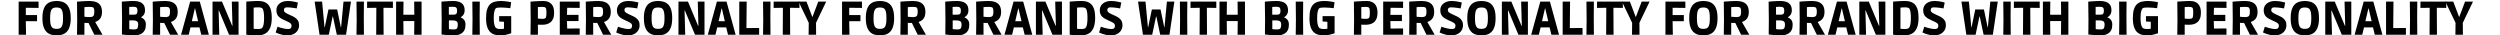 <?xml version="1.0" encoding="UTF-8"?>
<svg width="1272px" height="18px" viewBox="0 0 1272 18" version="1.1" xmlns="http://www.w3.org/2000/svg" xmlns:xlink="http://www.w3.org/1999/xlink">
    <title>for-brands</title>
    <g id="for-brands" stroke="none" stroke-width="1" fill="none" fill-rule="evenodd">
        <g id="for-brands-with-big" transform="translate(9.492, 0.5)" fill="#000000" fill-rule="nonzero">
            <polygon id="Path" points="-5.68434189e-14 17.188 -5.68434189e-14 0.312 10.128 0.312 10.128 3.529 1.968 3.433 3.648 1.776 3.648 7.61 1.968 7.154 9.36 7.154 9.36 10.298 1.968 10.298 3.624 9.578 3.768 17.188"></polygon>
            <path d="M19.296,17.5 C18.32,17.5 17.396,17.372 16.524,17.116 C15.652,16.86 14.884,16.412 14.22,15.772 C13.556,15.131 13.036,14.239 12.66,13.095 C12.284,11.951 12.096,10.49 12.096,8.714 C12.096,6.938 12.284,5.481 12.66,4.345 C13.036,3.209 13.556,2.325 14.22,1.692 C14.884,1.06 15.652,0.62 16.524,0.372 C17.396,0.124 18.32,0 19.296,0 C20.288,0 21.216,0.124 22.08,0.372 C22.944,0.62 23.708,1.06 24.372,1.692 C25.036,2.325 25.556,3.209 25.932,4.345 C26.308,5.481 26.496,6.938 26.496,8.714 C26.496,10.49 26.308,11.951 25.932,13.095 C25.556,14.239 25.036,15.131 24.372,15.772 C23.708,16.412 22.944,16.86 22.08,17.116 C21.216,17.372 20.288,17.5 19.296,17.5 Z M19.296,14.187 C19.872,14.187 20.364,14.119 20.772,13.983 C21.18,13.847 21.52,13.591 21.792,13.215 C22.064,12.839 22.264,12.291 22.392,11.571 C22.52,10.85 22.584,9.906 22.584,8.738 C22.584,7.586 22.52,6.65 22.392,5.929 C22.264,5.209 22.068,4.661 21.804,4.285 C21.54,3.909 21.2,3.653 20.784,3.517 C20.368,3.381 19.872,3.313 19.296,3.313 C18.72,3.313 18.224,3.381 17.808,3.517 C17.392,3.653 17.052,3.909 16.788,4.285 C16.524,4.661 16.328,5.209 16.2,5.929 C16.072,6.65 16.008,7.594 16.008,8.762 C16.008,9.93 16.072,10.87 16.2,11.583 C16.328,12.295 16.528,12.839 16.8,13.215 C17.072,13.591 17.412,13.847 17.82,13.983 C18.228,14.119 18.72,14.187 19.296,14.187 Z" id="Shape"></path>
            <path d="M29.688,17.188 L29.784,9.362 L29.688,0.336 C29.784,0.336 30.064,0.316 30.528,0.276 C30.992,0.236 31.552,0.196 32.208,0.156 C32.864,0.116 33.536,0.08 34.224,0.048 C34.912,0.016 35.528,0 36.072,0 C37.368,0 38.492,0.184 39.444,0.552 C40.396,0.92 41.128,1.512 41.64,2.329 C42.152,3.145 42.408,4.241 42.408,5.617 C42.408,6.946 42.12,8.026 41.544,8.858 C40.968,9.69 40.12,10.29 39,10.658 L39,10.802 L42.672,17.188 L38.496,17.188 L35.544,11.187 L33.456,11.139 L33.456,17.188 L29.688,17.188 Z M36.144,8.186 C37.12,8.186 37.756,7.978 38.052,7.562 C38.348,7.146 38.496,6.505 38.496,5.641 C38.496,4.857 38.44,4.297 38.328,3.961 C38.216,3.625 38.072,3.401 37.896,3.289 C37.752,3.193 37.536,3.121 37.248,3.073 C36.96,3.025 36.6,3.001 36.168,3.001 C35.528,3.001 35.008,3.013 34.608,3.037 C34.208,3.061 33.824,3.097 33.456,3.145 L33.456,8.018 C33.92,8.066 34.384,8.106 34.848,8.138 C35.312,8.17 35.744,8.186 36.144,8.186 Z" id="Shape"></path>
            <path d="M58.752,17.5 C58.128,17.5 57.456,17.476 56.736,17.428 C56.016,17.38 55.34,17.328 54.708,17.272 C54.076,17.216 53.556,17.164 53.148,17.116 C52.74,17.068 52.536,17.044 52.536,17.044 L52.608,9.29 L52.488,0.336 C52.488,0.336 52.688,0.32 53.088,0.288 C53.488,0.256 54,0.216 54.624,0.168 C55.248,0.12 55.912,0.08 56.616,0.048 C57.32,0.016 57.976,0 58.584,0 C59.64,0 60.6,0.144 61.464,0.432 C62.328,0.72 63.016,1.212 63.528,1.908 C64.04,2.605 64.296,3.561 64.296,4.777 C64.296,5.385 64.204,5.909 64.02,6.349 C63.836,6.79 63.604,7.158 63.324,7.454 C63.044,7.75 62.756,7.982 62.46,8.15 C62.164,8.318 61.896,8.426 61.656,8.474 L62.328,6.553 L62.328,10.058 L61.344,8.042 C61.776,8.154 62.192,8.306 62.592,8.498 C62.992,8.69 63.356,8.934 63.684,9.23 C64.012,9.526 64.268,9.902 64.452,10.358 C64.636,10.814 64.728,11.363 64.728,12.003 C64.728,13.107 64.56,14.015 64.224,14.727 C63.888,15.44 63.432,15.996 62.856,16.396 C62.28,16.796 61.64,17.08 60.936,17.248 C60.232,17.416 59.504,17.5 58.752,17.5 Z M58.776,14.475 C59.624,14.475 60.176,14.279 60.432,13.887 C60.688,13.495 60.816,12.883 60.816,12.051 C60.816,11.203 60.608,10.63 60.192,10.334 C59.776,10.038 59.208,9.89 58.488,9.89 L54.6,9.89 L56.28,8.21 L56.304,16.012 L55.968,14.307 C55.952,14.291 56.08,14.299 56.352,14.331 C56.624,14.363 56.98,14.395 57.42,14.427 C57.86,14.459 58.312,14.475 58.776,14.475 Z M58.68,6.962 C59.384,6.962 59.856,6.806 60.096,6.493 C60.336,6.181 60.456,5.673 60.456,4.969 C60.456,4.201 60.308,3.673 60.012,3.385 C59.716,3.097 59.216,2.953 58.512,2.953 C58.016,2.953 57.596,2.961 57.252,2.977 C56.908,2.993 56.58,3.013 56.268,3.037 C55.956,3.061 55.6,3.089 55.2,3.121 L56.256,1.368 L56.256,8.642 L54.576,6.962 L58.68,6.962 Z" id="Shape"></path>
            <path d="M68.208,17.188 L68.304,9.362 L68.208,0.336 C68.304,0.336 68.584,0.316 69.048,0.276 C69.512,0.236 70.072,0.196 70.728,0.156 C71.384,0.116 72.056,0.08 72.744,0.048 C73.432,0.016 74.048,0 74.592,0 C75.888,0 77.012,0.184 77.964,0.552 C78.916,0.92 79.648,1.512 80.16,2.329 C80.672,3.145 80.928,4.241 80.928,5.617 C80.928,6.946 80.64,8.026 80.064,8.858 C79.488,9.69 78.64,10.29 77.52,10.658 L77.52,10.802 L81.192,17.188 L77.016,17.188 L74.064,11.187 L71.976,11.139 L71.976,17.188 L68.208,17.188 Z M74.664,8.186 C75.64,8.186 76.276,7.978 76.572,7.562 C76.868,7.146 77.016,6.505 77.016,5.641 C77.016,4.857 76.96,4.297 76.848,3.961 C76.736,3.625 76.592,3.401 76.416,3.289 C76.272,3.193 76.056,3.121 75.768,3.073 C75.48,3.025 75.12,3.001 74.688,3.001 C74.048,3.001 73.528,3.013 73.128,3.037 C72.728,3.061 72.344,3.097 71.976,3.145 L71.976,8.018 C72.44,8.066 72.904,8.106 73.368,8.138 C73.832,8.17 74.264,8.186 74.664,8.186 Z" id="Shape"></path>
            <path d="M82.632,17.188 L87.264,0.312 L92.16,0.312 L96.792,17.188 L92.904,17.188 L91.608,11.811 L93.696,13.443 L85.728,13.443 L87.816,11.811 L86.52,17.188 L82.632,17.188 Z M87.744,11.907 L86.448,10.274 L92.976,10.274 L91.68,11.907 L89.4,2.184 L91.464,3.817 L87.96,3.817 L90.024,2.184 L87.744,11.907 Z" id="Shape"></path>
            <polygon id="Path" points="98.64 17.188 98.64 0.312 103.464 0.312 108.648 12.651 108.792 12.651 108.456 0.312 111.888 0.312 111.888 17.188 107.064 17.188 101.88 4.825 101.736 4.825 102.072 17.188"></polygon>
            <path d="M121.56,17.5 C120.984,17.5 120.392,17.488 119.784,17.464 C119.176,17.44 118.596,17.408 118.044,17.368 C117.492,17.328 117.02,17.288 116.628,17.248 C116.236,17.208 115.968,17.18 115.824,17.164 L115.824,0.312 C116.064,0.296 116.408,0.272 116.856,0.24 C117.304,0.208 117.812,0.172 118.38,0.132 C118.948,0.092 119.532,0.06 120.132,0.036 C120.732,0.012 121.288,0 121.8,0 C123.256,0 124.444,0.224 125.364,0.672 C126.284,1.12 126.992,1.736 127.488,2.521 C127.984,3.305 128.324,4.213 128.508,5.245 C128.692,6.277 128.784,7.378 128.784,8.546 C128.784,10.77 128.48,12.539 127.872,13.851 C127.264,15.163 126.42,16.1 125.34,16.66 C124.26,17.22 123,17.5 121.56,17.5 Z M121.752,14.259 C122.312,14.259 122.752,14.215 123.072,14.127 C123.392,14.039 123.624,13.931 123.768,13.803 C123.96,13.643 124.14,13.375 124.308,12.999 C124.476,12.623 124.612,12.071 124.716,11.343 C124.82,10.614 124.872,9.65 124.872,8.45 C124.872,7.234 124.792,6.193 124.632,5.329 C124.472,4.465 124.208,3.905 123.84,3.649 C123.728,3.569 123.532,3.481 123.252,3.385 C122.972,3.289 122.504,3.241 121.848,3.241 C121.064,3.241 120.484,3.265 120.108,3.313 C119.732,3.361 119.392,3.417 119.088,3.481 L119.568,1.704 L119.568,15.82 L119.088,14.067 C119.424,14.115 119.772,14.159 120.132,14.199 C120.492,14.239 121.032,14.259 121.752,14.259 Z" id="Shape"></path>
            <path d="M136.656,17.5 C135.888,17.5 135.152,17.424 134.448,17.272 C133.744,17.12 133.116,16.948 132.564,16.756 C132.012,16.564 131.576,16.392 131.256,16.24 C130.936,16.088 130.776,16.012 130.776,16.012 C130.776,16.012 130.824,15.864 130.92,15.568 C131.016,15.271 131.124,14.927 131.244,14.535 C131.364,14.143 131.472,13.803 131.568,13.515 C131.664,13.227 131.712,13.083 131.712,13.083 C131.712,13.083 131.876,13.143 132.204,13.263 C132.532,13.383 132.964,13.519 133.5,13.671 C134.036,13.823 134.62,13.959 135.252,14.079 C135.884,14.199 136.512,14.259 137.136,14.259 C137.44,14.259 137.68,14.231 137.856,14.175 C138.032,14.119 138.168,14.059 138.264,13.995 C138.44,13.883 138.58,13.707 138.684,13.467 C138.788,13.227 138.84,12.883 138.84,12.435 C138.84,12.035 138.68,11.695 138.36,11.415 C138.04,11.135 137.624,10.874 137.112,10.634 C136.6,10.394 136.048,10.138 135.456,9.866 C134.944,9.626 134.432,9.374 133.92,9.11 C133.408,8.846 132.944,8.53 132.528,8.162 C132.112,7.794 131.776,7.334 131.52,6.782 C131.264,6.229 131.136,5.545 131.136,4.729 C131.136,3.849 131.356,3.053 131.796,2.341 C132.236,1.628 132.9,1.06 133.788,0.636 C134.676,0.212 135.776,0 137.088,0 C137.664,0 138.244,0.04 138.828,0.12 C139.412,0.2 139.952,0.292 140.448,0.396 C140.944,0.5 141.34,0.592 141.636,0.672 C141.932,0.752 142.08,0.792 142.08,0.792 L141.48,3.793 C141.48,3.793 141.324,3.765 141.012,3.709 C140.7,3.653 140.296,3.589 139.8,3.517 C139.304,3.445 138.776,3.381 138.216,3.325 C137.656,3.269 137.128,3.241 136.632,3.241 C136.328,3.241 136.088,3.265 135.912,3.313 C135.736,3.361 135.584,3.425 135.456,3.505 C135.344,3.585 135.236,3.709 135.132,3.877 C135.028,4.045 134.976,4.329 134.976,4.729 C134.976,5.033 135.088,5.309 135.312,5.557 C135.536,5.805 135.84,6.033 136.224,6.241 C136.608,6.449 137.024,6.658 137.472,6.866 C138.016,7.122 138.588,7.386 139.188,7.658 C139.788,7.93 140.352,8.258 140.88,8.642 C141.408,9.026 141.84,9.51 142.176,10.094 C142.512,10.678 142.68,11.411 142.68,12.291 C142.68,13.331 142.428,14.243 141.924,15.027 C141.42,15.812 140.716,16.42 139.812,16.852 C138.908,17.284 137.856,17.5 136.656,17.5 Z" id="Path"></path>
            <polygon id="Path" points="153.096 17.188 150.6 0.312 154.392 0.312 155.616 13.323 155.76 13.323 157.632 4.321 162.048 4.321 163.92 13.323 164.064 13.323 165.288 0.312 169.08 0.312 166.584 17.188 161.88 17.188 159.912 7.898 159.768 7.898 157.8 17.188"></polygon>
            <polygon id="Path" points="171.888 17.188 171.984 9.41 171.888 0.312 175.68 0.312 175.608 7.826 175.68 17.188"></polygon>
            <polygon id="Path" points="181.92 17.188 181.992 3.457 177.288 3.529 177.288 0.312 190.416 0.312 190.416 3.529 185.616 3.457 185.688 17.188"></polygon>
            <polygon id="Path" points="192.048 17.188 192.048 0.312 195.816 0.312 195.72 8.21 194.064 7.01 202.992 7.01 201.336 8.21 201.24 0.312 205.008 0.312 205.008 17.188 201.24 17.188 201.336 9.026 202.992 10.226 194.064 10.226 195.72 9.026 195.816 17.188"></polygon>
            <path d="M221.376,17.5 C220.752,17.5 220.08,17.476 219.36,17.428 C218.64,17.38 217.964,17.328 217.332,17.272 C216.7,17.216 216.18,17.164 215.772,17.116 C215.364,17.068 215.16,17.044 215.16,17.044 L215.232,9.29 L215.112,0.336 C215.112,0.336 215.312,0.32 215.712,0.288 C216.112,0.256 216.624,0.216 217.248,0.168 C217.872,0.12 218.536,0.08 219.24,0.048 C219.944,0.016 220.6,0 221.208,0 C222.264,0 223.224,0.144 224.088,0.432 C224.952,0.72 225.64,1.212 226.152,1.908 C226.664,2.605 226.92,3.561 226.92,4.777 C226.92,5.385 226.828,5.909 226.644,6.349 C226.46,6.79 226.228,7.158 225.948,7.454 C225.668,7.75 225.38,7.982 225.084,8.15 C224.788,8.318 224.52,8.426 224.28,8.474 L224.952,6.553 L224.952,10.058 L223.968,8.042 C224.4,8.154 224.816,8.306 225.216,8.498 C225.616,8.69 225.98,8.934 226.308,9.23 C226.636,9.526 226.892,9.902 227.076,10.358 C227.26,10.814 227.352,11.363 227.352,12.003 C227.352,13.107 227.184,14.015 226.848,14.727 C226.512,15.44 226.056,15.996 225.48,16.396 C224.904,16.796 224.264,17.08 223.56,17.248 C222.856,17.416 222.128,17.5 221.376,17.5 Z M221.4,14.475 C222.248,14.475 222.8,14.279 223.056,13.887 C223.312,13.495 223.44,12.883 223.44,12.051 C223.44,11.203 223.232,10.63 222.816,10.334 C222.4,10.038 221.832,9.89 221.112,9.89 L217.224,9.89 L218.904,8.21 L218.928,16.012 L218.592,14.307 C218.576,14.291 218.704,14.299 218.976,14.331 C219.248,14.363 219.604,14.395 220.044,14.427 C220.484,14.459 220.936,14.475 221.4,14.475 Z M221.304,6.962 C222.008,6.962 222.48,6.806 222.72,6.493 C222.96,6.181 223.08,5.673 223.08,4.969 C223.08,4.201 222.932,3.673 222.636,3.385 C222.34,3.097 221.84,2.953 221.136,2.953 C220.64,2.953 220.22,2.961 219.876,2.977 C219.532,2.993 219.204,3.013 218.892,3.037 C218.58,3.061 218.224,3.089 217.824,3.121 L218.88,1.368 L218.88,8.642 L217.2,6.962 L221.304,6.962 Z" id="Shape"></path>
            <polygon id="Path" points="230.832 17.188 230.928 9.41 230.832 0.312 234.624 0.312 234.552 7.826 234.624 17.188"></polygon>
            <path d="M244.992,17.5 C244.032,17.5 243.12,17.38 242.256,17.14 C241.392,16.9 240.628,16.468 239.964,15.844 C239.3,15.219 238.776,14.331 238.392,13.179 C238.008,12.027 237.816,10.53 237.816,8.69 C237.816,6.882 237.996,5.409 238.356,4.273 C238.716,3.137 239.232,2.257 239.904,1.632 C240.576,1.008 241.38,0.58 242.316,0.348 C243.252,0.116 244.288,0 245.424,0 C245.968,0 246.564,0.032 247.212,0.096 C247.86,0.16 248.488,0.24 249.096,0.336 C249.704,0.432 250.2,0.528 250.584,0.624 L250.152,3.673 C249.512,3.593 248.752,3.513 247.872,3.433 C246.992,3.353 246.128,3.313 245.28,3.313 C244.544,3.313 243.98,3.349 243.588,3.421 C243.196,3.493 242.912,3.609 242.736,3.769 C242.48,3.993 242.248,4.485 242.04,5.245 C241.832,6.005 241.728,7.162 241.728,8.714 C241.728,9.898 241.792,10.83 241.92,11.511 C242.048,12.191 242.196,12.691 242.364,13.011 C242.532,13.331 242.672,13.555 242.784,13.683 C242.928,13.811 243.184,13.939 243.552,14.067 C243.92,14.195 244.464,14.259 245.184,14.259 C245.536,14.259 245.86,14.247 246.156,14.223 C246.452,14.199 246.712,14.163 246.936,14.115 L246.936,8.906 L248.616,10.706 L244.488,10.418 L244.488,7.706 L250.608,7.706 L250.608,16.396 C250.608,16.396 250.356,16.488 249.852,16.672 C249.348,16.856 248.672,17.04 247.824,17.224 C246.976,17.408 246.032,17.5 244.992,17.5 Z" id="Path"></path>
            <path d="M260.424,17.188 L260.52,9.314 L260.424,0.336 C260.424,0.336 260.636,0.32 261.06,0.288 C261.484,0.256 262.028,0.216 262.692,0.168 C263.356,0.12 264.068,0.08 264.828,0.048 C265.588,0.016 266.304,0 266.976,0 C268.72,0 270.068,0.496 271.02,1.488 C271.972,2.481 272.448,3.961 272.448,5.929 C272.448,7.162 272.28,8.178 271.944,8.978 C271.608,9.778 271.152,10.406 270.576,10.862 C270,11.319 269.356,11.639 268.644,11.823 C267.932,12.007 267.2,12.099 266.448,12.099 C265.84,12.099 265.312,12.087 264.864,12.063 C264.416,12.039 264.192,12.027 264.192,12.027 L264.192,17.188 L260.424,17.188 Z M266.52,9.098 C266.904,9.098 267.224,9.062 267.48,8.99 C267.736,8.918 267.92,8.834 268.032,8.738 C268.208,8.562 268.336,8.242 268.416,7.778 C268.496,7.314 268.536,6.634 268.536,5.737 C268.536,5.081 268.508,4.593 268.452,4.273 C268.396,3.953 268.328,3.733 268.248,3.613 C268.168,3.493 268.088,3.401 268.008,3.337 C267.912,3.241 267.728,3.161 267.456,3.097 C267.184,3.033 266.808,3.001 266.328,3.001 C265.96,3.001 265.588,3.013 265.212,3.037 C264.836,3.061 264.496,3.089 264.192,3.121 L264.192,8.93 C264.192,8.93 264.416,8.958 264.864,9.014 C265.312,9.07 265.864,9.098 266.52,9.098 Z" id="Shape"></path>
            <polygon id="Path" points="275.328 17.188 275.328 0.312 285.456 0.312 285.456 3.529 277.416 3.433 279.144 1.776 278.928 8.738 277.296 7.058 284.856 7.058 284.856 10.202 277.296 10.202 278.928 8.522 279.144 15.7 277.416 14.043 285.456 13.971 285.456 17.188"></polygon>
            <path d="M288.552,17.188 L288.648,9.362 L288.552,0.336 C288.648,0.336 288.928,0.316 289.392,0.276 C289.856,0.236 290.416,0.196 291.072,0.156 C291.728,0.116 292.4,0.08 293.088,0.048 C293.776,0.016 294.392,0 294.936,0 C296.232,0 297.356,0.184 298.308,0.552 C299.26,0.92 299.992,1.512 300.504,2.329 C301.016,3.145 301.272,4.241 301.272,5.617 C301.272,6.946 300.984,8.026 300.408,8.858 C299.832,9.69 298.984,10.29 297.864,10.658 L297.864,10.802 L301.536,17.188 L297.36,17.188 L294.408,11.187 L292.32,11.139 L292.32,17.188 L288.552,17.188 Z M295.008,8.186 C295.984,8.186 296.62,7.978 296.916,7.562 C297.212,7.146 297.36,6.505 297.36,5.641 C297.36,4.857 297.304,4.297 297.192,3.961 C297.08,3.625 296.936,3.401 296.76,3.289 C296.616,3.193 296.4,3.121 296.112,3.073 C295.824,3.025 295.464,3.001 295.032,3.001 C294.392,3.001 293.872,3.013 293.472,3.037 C293.072,3.061 292.688,3.097 292.32,3.145 L292.32,8.018 C292.784,8.066 293.248,8.106 293.712,8.138 C294.176,8.17 294.608,8.186 295.008,8.186 Z" id="Shape"></path>
            <path d="M309.912,17.5 C309.144,17.5 308.408,17.424 307.704,17.272 C307,17.12 306.372,16.948 305.82,16.756 C305.268,16.564 304.832,16.392 304.512,16.24 C304.192,16.088 304.032,16.012 304.032,16.012 C304.032,16.012 304.08,15.864 304.176,15.568 C304.272,15.271 304.38,14.927 304.5,14.535 C304.62,14.143 304.728,13.803 304.824,13.515 C304.92,13.227 304.968,13.083 304.968,13.083 C304.968,13.083 305.132,13.143 305.46,13.263 C305.788,13.383 306.22,13.519 306.756,13.671 C307.292,13.823 307.876,13.959 308.508,14.079 C309.14,14.199 309.768,14.259 310.392,14.259 C310.696,14.259 310.936,14.231 311.112,14.175 C311.288,14.119 311.424,14.059 311.52,13.995 C311.696,13.883 311.836,13.707 311.94,13.467 C312.044,13.227 312.096,12.883 312.096,12.435 C312.096,12.035 311.936,11.695 311.616,11.415 C311.296,11.135 310.88,10.874 310.368,10.634 C309.856,10.394 309.304,10.138 308.712,9.866 C308.2,9.626 307.688,9.374 307.176,9.11 C306.664,8.846 306.2,8.53 305.784,8.162 C305.368,7.794 305.032,7.334 304.776,6.782 C304.52,6.229 304.392,5.545 304.392,4.729 C304.392,3.849 304.612,3.053 305.052,2.341 C305.492,1.628 306.156,1.06 307.044,0.636 C307.932,0.212 309.032,0 310.344,0 C310.92,0 311.5,0.04 312.084,0.12 C312.668,0.2 313.208,0.292 313.704,0.396 C314.2,0.5 314.596,0.592 314.892,0.672 C315.188,0.752 315.336,0.792 315.336,0.792 L314.736,3.793 C314.736,3.793 314.58,3.765 314.268,3.709 C313.956,3.653 313.552,3.589 313.056,3.517 C312.56,3.445 312.032,3.381 311.472,3.325 C310.912,3.269 310.384,3.241 309.888,3.241 C309.584,3.241 309.344,3.265 309.168,3.313 C308.992,3.361 308.84,3.425 308.712,3.505 C308.6,3.585 308.492,3.709 308.388,3.877 C308.284,4.045 308.232,4.329 308.232,4.729 C308.232,5.033 308.344,5.309 308.568,5.557 C308.792,5.805 309.096,6.033 309.48,6.241 C309.864,6.449 310.28,6.658 310.728,6.866 C311.272,7.122 311.844,7.386 312.444,7.658 C313.044,7.93 313.608,8.258 314.136,8.642 C314.664,9.026 315.096,9.51 315.432,10.094 C315.768,10.678 315.936,11.411 315.936,12.291 C315.936,13.331 315.684,14.243 315.18,15.027 C314.676,15.812 313.972,16.42 313.068,16.852 C312.164,17.284 311.112,17.5 309.912,17.5 Z" id="Path"></path>
            <path d="M325.32,17.5 C324.344,17.5 323.42,17.372 322.548,17.116 C321.676,16.86 320.908,16.412 320.244,15.772 C319.58,15.131 319.06,14.239 318.684,13.095 C318.308,11.951 318.12,10.49 318.12,8.714 C318.12,6.938 318.308,5.481 318.684,4.345 C319.06,3.209 319.58,2.325 320.244,1.692 C320.908,1.06 321.676,0.62 322.548,0.372 C323.42,0.124 324.344,0 325.32,0 C326.312,0 327.24,0.124 328.104,0.372 C328.968,0.62 329.732,1.06 330.396,1.692 C331.06,2.325 331.58,3.209 331.956,4.345 C332.332,5.481 332.52,6.938 332.52,8.714 C332.52,10.49 332.332,11.951 331.956,13.095 C331.58,14.239 331.06,15.131 330.396,15.772 C329.732,16.412 328.968,16.86 328.104,17.116 C327.24,17.372 326.312,17.5 325.32,17.5 Z M325.32,14.187 C325.896,14.187 326.388,14.119 326.796,13.983 C327.204,13.847 327.544,13.591 327.816,13.215 C328.088,12.839 328.288,12.291 328.416,11.571 C328.544,10.85 328.608,9.906 328.608,8.738 C328.608,7.586 328.544,6.65 328.416,5.929 C328.288,5.209 328.092,4.661 327.828,4.285 C327.564,3.909 327.224,3.653 326.808,3.517 C326.392,3.381 325.896,3.313 325.32,3.313 C324.744,3.313 324.248,3.381 323.832,3.517 C323.416,3.653 323.076,3.909 322.812,4.285 C322.548,4.661 322.352,5.209 322.224,5.929 C322.096,6.65 322.032,7.594 322.032,8.762 C322.032,9.93 322.096,10.87 322.224,11.583 C322.352,12.295 322.552,12.839 322.824,13.215 C323.096,13.591 323.436,13.847 323.844,13.983 C324.252,14.119 324.744,14.187 325.32,14.187 Z" id="Shape"></path>
            <polygon id="Path" points="335.712 17.188 335.712 0.312 340.536 0.312 345.72 12.651 345.864 12.651 345.528 0.312 348.96 0.312 348.96 17.188 344.136 17.188 338.952 4.825 338.808 4.825 339.144 17.188"></polygon>
            <path d="M350.64,17.188 L355.272,0.312 L360.168,0.312 L364.8,17.188 L360.912,17.188 L359.616,11.811 L361.704,13.443 L353.736,13.443 L355.824,11.811 L354.528,17.188 L350.64,17.188 Z M355.752,11.907 L354.456,10.274 L360.984,10.274 L359.688,11.907 L357.408,2.184 L359.472,3.817 L355.968,3.817 L358.032,2.184 L355.752,11.907 Z" id="Shape"></path>
            <polygon id="Path" points="366.648 17.188 366.648 0.312 370.416 0.312 370.272 15.7 368.616 13.803 376.752 13.731 376.752 17.188"></polygon>
            <polygon id="Path" points="378.744 17.188 378.84 9.41 378.744 0.312 382.536 0.312 382.464 7.826 382.536 17.188"></polygon>
            <polygon id="Path" points="388.776 17.188 388.848 3.457 384.144 3.529 384.144 0.312 397.272 0.312 397.272 3.529 392.472 3.457 392.544 17.188"></polygon>
            <polygon id="Path" points="401.928 17.188 402 11.115 396.816 0.312 400.848 0.312 403.776 8.042 403.92 8.042 406.848 0.312 410.88 0.312 405.696 11.115 405.744 17.188"></polygon>
            <polygon id="Path" points="418.944 17.188 418.944 0.312 429.072 0.312 429.072 3.529 420.912 3.433 422.592 1.776 422.592 7.61 420.912 7.154 428.304 7.154 428.304 10.298 420.912 10.298 422.568 9.578 422.712 17.188"></polygon>
            <path d="M438.24,17.5 C437.264,17.5 436.34,17.372 435.468,17.116 C434.596,16.86 433.828,16.412 433.164,15.772 C432.5,15.131 431.98,14.239 431.604,13.095 C431.228,11.951 431.04,10.49 431.04,8.714 C431.04,6.938 431.228,5.481 431.604,4.345 C431.98,3.209 432.5,2.325 433.164,1.692 C433.828,1.06 434.596,0.62 435.468,0.372 C436.34,0.124 437.264,0 438.24,0 C439.232,0 440.16,0.124 441.024,0.372 C441.888,0.62 442.652,1.06 443.316,1.692 C443.98,2.325 444.5,3.209 444.876,4.345 C445.252,5.481 445.44,6.938 445.44,8.714 C445.44,10.49 445.252,11.951 444.876,13.095 C444.5,14.239 443.98,15.131 443.316,15.772 C442.652,16.412 441.888,16.86 441.024,17.116 C440.16,17.372 439.232,17.5 438.24,17.5 Z M438.24,14.187 C438.816,14.187 439.308,14.119 439.716,13.983 C440.124,13.847 440.464,13.591 440.736,13.215 C441.008,12.839 441.208,12.291 441.336,11.571 C441.464,10.85 441.528,9.906 441.528,8.738 C441.528,7.586 441.464,6.65 441.336,5.929 C441.208,5.209 441.012,4.661 440.748,4.285 C440.484,3.909 440.144,3.653 439.728,3.517 C439.312,3.381 438.816,3.313 438.24,3.313 C437.664,3.313 437.168,3.381 436.752,3.517 C436.336,3.653 435.996,3.909 435.732,4.285 C435.468,4.661 435.272,5.209 435.144,5.929 C435.016,6.65 434.952,7.594 434.952,8.762 C434.952,9.93 435.016,10.87 435.144,11.583 C435.272,12.295 435.472,12.839 435.744,13.215 C436.016,13.591 436.356,13.847 436.764,13.983 C437.172,14.119 437.664,14.187 438.24,14.187 Z" id="Shape"></path>
            <path d="M448.632,17.188 L448.728,9.362 L448.632,0.336 C448.728,0.336 449.008,0.316 449.472,0.276 C449.936,0.236 450.496,0.196 451.152,0.156 C451.808,0.116 452.48,0.08 453.168,0.048 C453.856,0.016 454.472,0 455.016,0 C456.312,0 457.436,0.184 458.388,0.552 C459.34,0.92 460.072,1.512 460.584,2.329 C461.096,3.145 461.352,4.241 461.352,5.617 C461.352,6.946 461.064,8.026 460.488,8.858 C459.912,9.69 459.064,10.29 457.944,10.658 L457.944,10.802 L461.616,17.188 L457.44,17.188 L454.488,11.187 L452.4,11.139 L452.4,17.188 L448.632,17.188 Z M455.088,8.186 C456.064,8.186 456.7,7.978 456.996,7.562 C457.292,7.146 457.44,6.505 457.44,5.641 C457.44,4.857 457.384,4.297 457.272,3.961 C457.16,3.625 457.016,3.401 456.84,3.289 C456.696,3.193 456.48,3.121 456.192,3.073 C455.904,3.025 455.544,3.001 455.112,3.001 C454.472,3.001 453.952,3.013 453.552,3.037 C453.152,3.061 452.768,3.097 452.4,3.145 L452.4,8.018 C452.864,8.066 453.328,8.106 453.792,8.138 C454.256,8.17 454.688,8.186 455.088,8.186 Z" id="Shape"></path>
            <path d="M477.696,17.5 C477.072,17.5 476.4,17.476 475.68,17.428 C474.96,17.38 474.284,17.328 473.652,17.272 C473.02,17.216 472.5,17.164 472.092,17.116 C471.684,17.068 471.48,17.044 471.48,17.044 L471.552,9.29 L471.432,0.336 C471.432,0.336 471.632,0.32 472.032,0.288 C472.432,0.256 472.944,0.216 473.568,0.168 C474.192,0.12 474.856,0.08 475.56,0.048 C476.264,0.016 476.92,0 477.528,0 C478.584,0 479.544,0.144 480.408,0.432 C481.272,0.72 481.96,1.212 482.472,1.908 C482.984,2.605 483.24,3.561 483.24,4.777 C483.24,5.385 483.148,5.909 482.964,6.349 C482.78,6.79 482.548,7.158 482.268,7.454 C481.988,7.75 481.7,7.982 481.404,8.15 C481.108,8.318 480.84,8.426 480.6,8.474 L481.272,6.553 L481.272,10.058 L480.288,8.042 C480.72,8.154 481.136,8.306 481.536,8.498 C481.936,8.69 482.3,8.934 482.628,9.23 C482.956,9.526 483.212,9.902 483.396,10.358 C483.58,10.814 483.672,11.363 483.672,12.003 C483.672,13.107 483.504,14.015 483.168,14.727 C482.832,15.44 482.376,15.996 481.8,16.396 C481.224,16.796 480.584,17.08 479.88,17.248 C479.176,17.416 478.448,17.5 477.696,17.5 Z M477.72,14.475 C478.568,14.475 479.12,14.279 479.376,13.887 C479.632,13.495 479.76,12.883 479.76,12.051 C479.76,11.203 479.552,10.63 479.136,10.334 C478.72,10.038 478.152,9.89 477.432,9.89 L473.544,9.89 L475.224,8.21 L475.248,16.012 L474.912,14.307 C474.896,14.291 475.024,14.299 475.296,14.331 C475.568,14.363 475.924,14.395 476.364,14.427 C476.804,14.459 477.256,14.475 477.72,14.475 Z M477.624,6.962 C478.328,6.962 478.8,6.806 479.04,6.493 C479.28,6.181 479.4,5.673 479.4,4.969 C479.4,4.201 479.252,3.673 478.956,3.385 C478.66,3.097 478.16,2.953 477.456,2.953 C476.96,2.953 476.54,2.961 476.196,2.977 C475.852,2.993 475.524,3.013 475.212,3.037 C474.9,3.061 474.544,3.089 474.144,3.121 L475.2,1.368 L475.2,8.642 L473.52,6.962 L477.624,6.962 Z" id="Shape"></path>
            <path d="M487.152,17.188 L487.248,9.362 L487.152,0.336 C487.248,0.336 487.528,0.316 487.992,0.276 C488.456,0.236 489.016,0.196 489.672,0.156 C490.328,0.116 491,0.08 491.688,0.048 C492.376,0.016 492.992,0 493.536,0 C494.832,0 495.956,0.184 496.908,0.552 C497.86,0.92 498.592,1.512 499.104,2.329 C499.616,3.145 499.872,4.241 499.872,5.617 C499.872,6.946 499.584,8.026 499.008,8.858 C498.432,9.69 497.584,10.29 496.464,10.658 L496.464,10.802 L500.136,17.188 L495.96,17.188 L493.008,11.187 L490.92,11.139 L490.92,17.188 L487.152,17.188 Z M493.608,8.186 C494.584,8.186 495.22,7.978 495.516,7.562 C495.812,7.146 495.96,6.505 495.96,5.641 C495.96,4.857 495.904,4.297 495.792,3.961 C495.68,3.625 495.536,3.401 495.36,3.289 C495.216,3.193 495,3.121 494.712,3.073 C494.424,3.025 494.064,3.001 493.632,3.001 C492.992,3.001 492.472,3.013 492.072,3.037 C491.672,3.061 491.288,3.097 490.92,3.145 L490.92,8.018 C491.384,8.066 491.848,8.106 492.312,8.138 C492.776,8.17 493.208,8.186 493.608,8.186 Z" id="Shape"></path>
            <path d="M501.576,17.188 L506.208,0.312 L511.104,0.312 L515.736,17.188 L511.848,17.188 L510.552,11.811 L512.64,13.443 L504.672,13.443 L506.76,11.811 L505.464,17.188 L501.576,17.188 Z M506.688,11.907 L505.392,10.274 L511.92,10.274 L510.624,11.907 L508.344,2.184 L510.408,3.817 L506.904,3.817 L508.968,2.184 L506.688,11.907 Z" id="Shape"></path>
            <polygon id="Path" points="517.584 17.188 517.584 0.312 522.408 0.312 527.592 12.651 527.736 12.651 527.4 0.312 530.832 0.312 530.832 17.188 526.008 17.188 520.824 4.825 520.68 4.825 521.016 17.188"></polygon>
            <path d="M540.504,17.5 C539.928,17.5 539.336,17.488 538.728,17.464 C538.12,17.44 537.54,17.408 536.988,17.368 C536.436,17.328 535.964,17.288 535.572,17.248 C535.18,17.208 534.912,17.18 534.768,17.164 L534.768,0.312 C535.008,0.296 535.352,0.272 535.8,0.24 C536.248,0.208 536.756,0.172 537.324,0.132 C537.892,0.092 538.476,0.06 539.076,0.036 C539.676,0.012 540.232,0 540.744,0 C542.2,0 543.388,0.224 544.308,0.672 C545.228,1.12 545.936,1.736 546.432,2.521 C546.928,3.305 547.268,4.213 547.452,5.245 C547.636,6.277 547.728,7.378 547.728,8.546 C547.728,10.77 547.424,12.539 546.816,13.851 C546.208,15.163 545.364,16.1 544.284,16.66 C543.204,17.22 541.944,17.5 540.504,17.5 Z M540.696,14.259 C541.256,14.259 541.696,14.215 542.016,14.127 C542.336,14.039 542.568,13.931 542.712,13.803 C542.904,13.643 543.084,13.375 543.252,12.999 C543.42,12.623 543.556,12.071 543.66,11.343 C543.764,10.614 543.816,9.65 543.816,8.45 C543.816,7.234 543.736,6.193 543.576,5.329 C543.416,4.465 543.152,3.905 542.784,3.649 C542.672,3.569 542.476,3.481 542.196,3.385 C541.916,3.289 541.448,3.241 540.792,3.241 C540.008,3.241 539.428,3.265 539.052,3.313 C538.676,3.361 538.336,3.417 538.032,3.481 L538.512,1.704 L538.512,15.82 L538.032,14.067 C538.368,14.115 538.716,14.159 539.076,14.199 C539.436,14.239 539.976,14.259 540.696,14.259 Z" id="Shape"></path>
            <path d="M555.6,17.5 C554.832,17.5 554.096,17.424 553.392,17.272 C552.688,17.12 552.06,16.948 551.508,16.756 C550.956,16.564 550.52,16.392 550.2,16.24 C549.88,16.088 549.72,16.012 549.72,16.012 C549.72,16.012 549.768,15.864 549.864,15.568 C549.96,15.271 550.068,14.927 550.188,14.535 C550.308,14.143 550.416,13.803 550.512,13.515 C550.608,13.227 550.656,13.083 550.656,13.083 C550.656,13.083 550.82,13.143 551.148,13.263 C551.476,13.383 551.908,13.519 552.444,13.671 C552.98,13.823 553.564,13.959 554.196,14.079 C554.828,14.199 555.456,14.259 556.08,14.259 C556.384,14.259 556.624,14.231 556.8,14.175 C556.976,14.119 557.112,14.059 557.208,13.995 C557.384,13.883 557.524,13.707 557.628,13.467 C557.732,13.227 557.784,12.883 557.784,12.435 C557.784,12.035 557.624,11.695 557.304,11.415 C556.984,11.135 556.568,10.874 556.056,10.634 C555.544,10.394 554.992,10.138 554.4,9.866 C553.888,9.626 553.376,9.374 552.864,9.11 C552.352,8.846 551.888,8.53 551.472,8.162 C551.056,7.794 550.72,7.334 550.464,6.782 C550.208,6.229 550.08,5.545 550.08,4.729 C550.08,3.849 550.3,3.053 550.74,2.341 C551.18,1.628 551.844,1.06 552.732,0.636 C553.62,0.212 554.72,0 556.032,0 C556.608,0 557.188,0.04 557.772,0.12 C558.356,0.2 558.896,0.292 559.392,0.396 C559.888,0.5 560.284,0.592 560.58,0.672 C560.876,0.752 561.024,0.792 561.024,0.792 L560.424,3.793 C560.424,3.793 560.268,3.765 559.956,3.709 C559.644,3.653 559.24,3.589 558.744,3.517 C558.248,3.445 557.72,3.381 557.16,3.325 C556.6,3.269 556.072,3.241 555.576,3.241 C555.272,3.241 555.032,3.265 554.856,3.313 C554.68,3.361 554.528,3.425 554.4,3.505 C554.288,3.585 554.18,3.709 554.076,3.877 C553.972,4.045 553.92,4.329 553.92,4.729 C553.92,5.033 554.032,5.309 554.256,5.557 C554.48,5.805 554.784,6.033 555.168,6.241 C555.552,6.449 555.968,6.658 556.416,6.866 C556.96,7.122 557.532,7.386 558.132,7.658 C558.732,7.93 559.296,8.258 559.824,8.642 C560.352,9.026 560.784,9.51 561.12,10.094 C561.456,10.678 561.624,11.411 561.624,12.291 C561.624,13.331 561.372,14.243 560.868,15.027 C560.364,15.812 559.66,16.42 558.756,16.852 C557.852,17.284 556.8,17.5 555.6,17.5 Z" id="Path"></path>
            <polygon id="Path" points="572.04 17.188 569.544 0.312 573.336 0.312 574.56 13.323 574.704 13.323 576.576 4.321 580.992 4.321 582.864 13.323 583.008 13.323 584.232 0.312 588.024 0.312 585.528 17.188 580.824 17.188 578.856 7.898 578.712 7.898 576.744 17.188"></polygon>
            <polygon id="Path" points="590.832 17.188 590.928 9.41 590.832 0.312 594.624 0.312 594.552 7.826 594.624 17.188"></polygon>
            <polygon id="Path" points="600.864 17.188 600.936 3.457 596.232 3.529 596.232 0.312 609.36 0.312 609.36 3.529 604.56 3.457 604.632 17.188"></polygon>
            <polygon id="Path" points="610.992 17.188 610.992 0.312 614.76 0.312 614.664 8.21 613.008 7.01 621.936 7.01 620.28 8.21 620.184 0.312 623.952 0.312 623.952 17.188 620.184 17.188 620.28 9.026 621.936 10.226 613.008 10.226 614.664 9.026 614.76 17.188"></polygon>
            <path d="M640.32,17.5 C639.696,17.5 639.024,17.476 638.304,17.428 C637.584,17.38 636.908,17.328 636.276,17.272 C635.644,17.216 635.124,17.164 634.716,17.116 C634.308,17.068 634.104,17.044 634.104,17.044 L634.176,9.29 L634.056,0.336 C634.056,0.336 634.256,0.32 634.656,0.288 C635.056,0.256 635.568,0.216 636.192,0.168 C636.816,0.12 637.48,0.08 638.184,0.048 C638.888,0.016 639.544,0 640.152,0 C641.208,0 642.168,0.144 643.032,0.432 C643.896,0.72 644.584,1.212 645.096,1.908 C645.608,2.605 645.864,3.561 645.864,4.777 C645.864,5.385 645.772,5.909 645.588,6.349 C645.404,6.79 645.172,7.158 644.892,7.454 C644.612,7.75 644.324,7.982 644.028,8.15 C643.732,8.318 643.464,8.426 643.224,8.474 L643.896,6.553 L643.896,10.058 L642.912,8.042 C643.344,8.154 643.76,8.306 644.16,8.498 C644.56,8.69 644.924,8.934 645.252,9.23 C645.58,9.526 645.836,9.902 646.02,10.358 C646.204,10.814 646.296,11.363 646.296,12.003 C646.296,13.107 646.128,14.015 645.792,14.727 C645.456,15.44 645,15.996 644.424,16.396 C643.848,16.796 643.208,17.08 642.504,17.248 C641.8,17.416 641.072,17.5 640.32,17.5 Z M640.344,14.475 C641.192,14.475 641.744,14.279 642,13.887 C642.256,13.495 642.384,12.883 642.384,12.051 C642.384,11.203 642.176,10.63 641.76,10.334 C641.344,10.038 640.776,9.89 640.056,9.89 L636.168,9.89 L637.848,8.21 L637.872,16.012 L637.536,14.307 C637.52,14.291 637.648,14.299 637.92,14.331 C638.192,14.363 638.548,14.395 638.988,14.427 C639.428,14.459 639.88,14.475 640.344,14.475 Z M640.248,6.962 C640.952,6.962 641.424,6.806 641.664,6.493 C641.904,6.181 642.024,5.673 642.024,4.969 C642.024,4.201 641.876,3.673 641.58,3.385 C641.284,3.097 640.784,2.953 640.08,2.953 C639.584,2.953 639.164,2.961 638.82,2.977 C638.476,2.993 638.148,3.013 637.836,3.037 C637.524,3.061 637.168,3.089 636.768,3.121 L637.824,1.368 L637.824,8.642 L636.144,6.962 L640.248,6.962 Z" id="Shape"></path>
            <polygon id="Path" points="649.776 17.188 649.872 9.41 649.776 0.312 653.568 0.312 653.496 7.826 653.568 17.188"></polygon>
            <path d="M663.936,17.5 C662.976,17.5 662.064,17.38 661.2,17.14 C660.336,16.9 659.572,16.468 658.908,15.844 C658.244,15.219 657.72,14.331 657.336,13.179 C656.952,12.027 656.76,10.53 656.76,8.69 C656.76,6.882 656.94,5.409 657.3,4.273 C657.66,3.137 658.176,2.257 658.848,1.632 C659.52,1.008 660.324,0.58 661.26,0.348 C662.196,0.116 663.232,0 664.368,0 C664.912,0 665.508,0.032 666.156,0.096 C666.804,0.16 667.432,0.24 668.04,0.336 C668.648,0.432 669.144,0.528 669.528,0.624 L669.096,3.673 C668.456,3.593 667.696,3.513 666.816,3.433 C665.936,3.353 665.072,3.313 664.224,3.313 C663.488,3.313 662.924,3.349 662.532,3.421 C662.14,3.493 661.856,3.609 661.68,3.769 C661.424,3.993 661.192,4.485 660.984,5.245 C660.776,6.005 660.672,7.162 660.672,8.714 C660.672,9.898 660.736,10.83 660.864,11.511 C660.992,12.191 661.14,12.691 661.308,13.011 C661.476,13.331 661.616,13.555 661.728,13.683 C661.872,13.811 662.128,13.939 662.496,14.067 C662.864,14.195 663.408,14.259 664.128,14.259 C664.48,14.259 664.804,14.247 665.1,14.223 C665.396,14.199 665.656,14.163 665.88,14.115 L665.88,8.906 L667.56,10.706 L663.432,10.418 L663.432,7.706 L669.552,7.706 L669.552,16.396 C669.552,16.396 669.3,16.488 668.796,16.672 C668.292,16.856 667.616,17.04 666.768,17.224 C665.92,17.408 664.976,17.5 663.936,17.5 Z" id="Path"></path>
            <path d="M679.368,17.188 L679.464,9.314 L679.368,0.336 C679.368,0.336 679.58,0.32 680.004,0.288 C680.428,0.256 680.972,0.216 681.636,0.168 C682.3,0.12 683.012,0.08 683.772,0.048 C684.532,0.016 685.248,0 685.92,0 C687.664,0 689.012,0.496 689.964,1.488 C690.916,2.481 691.392,3.961 691.392,5.929 C691.392,7.162 691.224,8.178 690.888,8.978 C690.552,9.778 690.096,10.406 689.52,10.862 C688.944,11.319 688.3,11.639 687.588,11.823 C686.876,12.007 686.144,12.099 685.392,12.099 C684.784,12.099 684.256,12.087 683.808,12.063 C683.36,12.039 683.136,12.027 683.136,12.027 L683.136,17.188 L679.368,17.188 Z M685.464,9.098 C685.848,9.098 686.168,9.062 686.424,8.99 C686.68,8.918 686.864,8.834 686.976,8.738 C687.152,8.562 687.28,8.242 687.36,7.778 C687.44,7.314 687.48,6.634 687.48,5.737 C687.48,5.081 687.452,4.593 687.396,4.273 C687.34,3.953 687.272,3.733 687.192,3.613 C687.112,3.493 687.032,3.401 686.952,3.337 C686.856,3.241 686.672,3.161 686.4,3.097 C686.128,3.033 685.752,3.001 685.272,3.001 C684.904,3.001 684.532,3.013 684.156,3.037 C683.78,3.061 683.44,3.089 683.136,3.121 L683.136,8.93 C683.136,8.93 683.36,8.958 683.808,9.014 C684.256,9.07 684.808,9.098 685.464,9.098 Z" id="Shape"></path>
            <polygon id="Path" points="694.272 17.188 694.272 0.312 704.4 0.312 704.4 3.529 696.36 3.433 698.088 1.776 697.872 8.738 696.24 7.058 703.8 7.058 703.8 10.202 696.24 10.202 697.872 8.522 698.088 15.7 696.36 14.043 704.4 13.971 704.4 17.188"></polygon>
            <path d="M707.496,17.188 L707.592,9.362 L707.496,0.336 C707.592,0.336 707.872,0.316 708.336,0.276 C708.8,0.236 709.36,0.196 710.016,0.156 C710.672,0.116 711.344,0.08 712.032,0.048 C712.72,0.016 713.336,0 713.88,0 C715.176,0 716.3,0.184 717.252,0.552 C718.204,0.92 718.936,1.512 719.448,2.329 C719.96,3.145 720.216,4.241 720.216,5.617 C720.216,6.946 719.928,8.026 719.352,8.858 C718.776,9.69 717.928,10.29 716.808,10.658 L716.808,10.802 L720.48,17.188 L716.304,17.188 L713.352,11.187 L711.264,11.139 L711.264,17.188 L707.496,17.188 Z M713.952,8.186 C714.928,8.186 715.564,7.978 715.86,7.562 C716.156,7.146 716.304,6.505 716.304,5.641 C716.304,4.857 716.248,4.297 716.136,3.961 C716.024,3.625 715.88,3.401 715.704,3.289 C715.56,3.193 715.344,3.121 715.056,3.073 C714.768,3.025 714.408,3.001 713.976,3.001 C713.336,3.001 712.816,3.013 712.416,3.037 C712.016,3.061 711.632,3.097 711.264,3.145 L711.264,8.018 C711.728,8.066 712.192,8.106 712.656,8.138 C713.12,8.17 713.552,8.186 713.952,8.186 Z" id="Shape"></path>
            <path d="M728.856,17.5 C728.088,17.5 727.352,17.424 726.648,17.272 C725.944,17.12 725.316,16.948 724.764,16.756 C724.212,16.564 723.776,16.392 723.456,16.24 C723.136,16.088 722.976,16.012 722.976,16.012 C722.976,16.012 723.024,15.864 723.12,15.568 C723.216,15.271 723.324,14.927 723.444,14.535 C723.564,14.143 723.672,13.803 723.768,13.515 C723.864,13.227 723.912,13.083 723.912,13.083 C723.912,13.083 724.076,13.143 724.404,13.263 C724.732,13.383 725.164,13.519 725.7,13.671 C726.236,13.823 726.82,13.959 727.452,14.079 C728.084,14.199 728.712,14.259 729.336,14.259 C729.64,14.259 729.88,14.231 730.056,14.175 C730.232,14.119 730.368,14.059 730.464,13.995 C730.64,13.883 730.78,13.707 730.884,13.467 C730.988,13.227 731.04,12.883 731.04,12.435 C731.04,12.035 730.88,11.695 730.56,11.415 C730.24,11.135 729.824,10.874 729.312,10.634 C728.8,10.394 728.248,10.138 727.656,9.866 C727.144,9.626 726.632,9.374 726.12,9.11 C725.608,8.846 725.144,8.53 724.728,8.162 C724.312,7.794 723.976,7.334 723.72,6.782 C723.464,6.229 723.336,5.545 723.336,4.729 C723.336,3.849 723.556,3.053 723.996,2.341 C724.436,1.628 725.1,1.06 725.988,0.636 C726.876,0.212 727.976,0 729.288,0 C729.864,0 730.444,0.04 731.028,0.12 C731.612,0.2 732.152,0.292 732.648,0.396 C733.144,0.5 733.54,0.592 733.836,0.672 C734.132,0.752 734.28,0.792 734.28,0.792 L733.68,3.793 C733.68,3.793 733.524,3.765 733.212,3.709 C732.9,3.653 732.496,3.589 732,3.517 C731.504,3.445 730.976,3.381 730.416,3.325 C729.856,3.269 729.328,3.241 728.832,3.241 C728.528,3.241 728.288,3.265 728.112,3.313 C727.936,3.361 727.784,3.425 727.656,3.505 C727.544,3.585 727.436,3.709 727.332,3.877 C727.228,4.045 727.176,4.329 727.176,4.729 C727.176,5.033 727.288,5.309 727.512,5.557 C727.736,5.805 728.04,6.033 728.424,6.241 C728.808,6.449 729.224,6.658 729.672,6.866 C730.216,7.122 730.788,7.386 731.388,7.658 C731.988,7.93 732.552,8.258 733.08,8.642 C733.608,9.026 734.04,9.51 734.376,10.094 C734.712,10.678 734.88,11.411 734.88,12.291 C734.88,13.331 734.628,14.243 734.124,15.027 C733.62,15.812 732.916,16.42 732.012,16.852 C731.108,17.284 730.056,17.5 728.856,17.5 Z" id="Path"></path>
            <path d="M744.264,17.5 C743.288,17.5 742.364,17.372 741.492,17.116 C740.62,16.86 739.852,16.412 739.188,15.772 C738.524,15.131 738.004,14.239 737.628,13.095 C737.252,11.951 737.064,10.49 737.064,8.714 C737.064,6.938 737.252,5.481 737.628,4.345 C738.004,3.209 738.524,2.325 739.188,1.692 C739.852,1.06 740.62,0.62 741.492,0.372 C742.364,0.124 743.288,0 744.264,0 C745.256,0 746.184,0.124 747.048,0.372 C747.912,0.62 748.676,1.06 749.34,1.692 C750.004,2.325 750.524,3.209 750.9,4.345 C751.276,5.481 751.464,6.938 751.464,8.714 C751.464,10.49 751.276,11.951 750.9,13.095 C750.524,14.239 750.004,15.131 749.34,15.772 C748.676,16.412 747.912,16.86 747.048,17.116 C746.184,17.372 745.256,17.5 744.264,17.5 Z M744.264,14.187 C744.84,14.187 745.332,14.119 745.74,13.983 C746.148,13.847 746.488,13.591 746.76,13.215 C747.032,12.839 747.232,12.291 747.36,11.571 C747.488,10.85 747.552,9.906 747.552,8.738 C747.552,7.586 747.488,6.65 747.36,5.929 C747.232,5.209 747.036,4.661 746.772,4.285 C746.508,3.909 746.168,3.653 745.752,3.517 C745.336,3.381 744.84,3.313 744.264,3.313 C743.688,3.313 743.192,3.381 742.776,3.517 C742.36,3.653 742.02,3.909 741.756,4.285 C741.492,4.661 741.296,5.209 741.168,5.929 C741.04,6.65 740.976,7.594 740.976,8.762 C740.976,9.93 741.04,10.87 741.168,11.583 C741.296,12.295 741.496,12.839 741.768,13.215 C742.04,13.591 742.38,13.847 742.788,13.983 C743.196,14.119 743.688,14.187 744.264,14.187 Z" id="Shape"></path>
            <polygon id="Path" points="754.656 17.188 754.656 0.312 759.48 0.312 764.664 12.651 764.808 12.651 764.472 0.312 767.904 0.312 767.904 17.188 763.08 17.188 757.896 4.825 757.752 4.825 758.088 17.188"></polygon>
            <path d="M769.584,17.188 L774.216,0.312 L779.112,0.312 L783.744,17.188 L779.856,17.188 L778.56,11.811 L780.648,13.443 L772.68,13.443 L774.768,11.811 L773.472,17.188 L769.584,17.188 Z M774.696,11.907 L773.4,10.274 L779.928,10.274 L778.632,11.907 L776.352,2.184 L778.416,3.817 L774.912,3.817 L776.976,2.184 L774.696,11.907 Z" id="Shape"></path>
            <polygon id="Path" points="785.592 17.188 785.592 0.312 789.36 0.312 789.216 15.7 787.56 13.803 795.696 13.731 795.696 17.188"></polygon>
            <polygon id="Path" points="797.688 17.188 797.784 9.41 797.688 0.312 801.48 0.312 801.408 7.826 801.48 17.188"></polygon>
            <polygon id="Path" points="807.72 17.188 807.792 3.457 803.088 3.529 803.088 0.312 816.216 0.312 816.216 3.529 811.416 3.457 811.488 17.188"></polygon>
            <polygon id="Path" points="820.872 17.188 820.944 11.115 815.76 0.312 819.792 0.312 822.72 8.042 822.864 8.042 825.792 0.312 829.824 0.312 824.64 11.115 824.688 17.188"></polygon>
            <polygon id="Path" points="837.888 17.188 837.888 0.312 848.016 0.312 848.016 3.529 839.856 3.433 841.536 1.776 841.536 7.61 839.856 7.154 847.248 7.154 847.248 10.298 839.856 10.298 841.512 9.578 841.656 17.188"></polygon>
            <path d="M857.184,17.5 C856.208,17.5 855.284,17.372 854.412,17.116 C853.54,16.86 852.772,16.412 852.108,15.772 C851.444,15.131 850.924,14.239 850.548,13.095 C850.172,11.951 849.984,10.49 849.984,8.714 C849.984,6.938 850.172,5.481 850.548,4.345 C850.924,3.209 851.444,2.325 852.108,1.692 C852.772,1.06 853.54,0.62 854.412,0.372 C855.284,0.124 856.208,0 857.184,0 C858.176,0 859.104,0.124 859.968,0.372 C860.832,0.62 861.596,1.06 862.26,1.692 C862.924,2.325 863.444,3.209 863.82,4.345 C864.196,5.481 864.384,6.938 864.384,8.714 C864.384,10.49 864.196,11.951 863.82,13.095 C863.444,14.239 862.924,15.131 862.26,15.772 C861.596,16.412 860.832,16.86 859.968,17.116 C859.104,17.372 858.176,17.5 857.184,17.5 Z M857.184,14.187 C857.76,14.187 858.252,14.119 858.66,13.983 C859.068,13.847 859.408,13.591 859.68,13.215 C859.952,12.839 860.152,12.291 860.28,11.571 C860.408,10.85 860.472,9.906 860.472,8.738 C860.472,7.586 860.408,6.65 860.28,5.929 C860.152,5.209 859.956,4.661 859.692,4.285 C859.428,3.909 859.088,3.653 858.672,3.517 C858.256,3.381 857.76,3.313 857.184,3.313 C856.608,3.313 856.112,3.381 855.696,3.517 C855.28,3.653 854.94,3.909 854.676,4.285 C854.412,4.661 854.216,5.209 854.088,5.929 C853.96,6.65 853.896,7.594 853.896,8.762 C853.896,9.93 853.96,10.87 854.088,11.583 C854.216,12.295 854.416,12.839 854.688,13.215 C854.96,13.591 855.3,13.847 855.708,13.983 C856.116,14.119 856.608,14.187 857.184,14.187 Z" id="Shape"></path>
            <path d="M867.576,17.188 L867.672,9.362 L867.576,0.336 C867.672,0.336 867.952,0.316 868.416,0.276 C868.88,0.236 869.44,0.196 870.096,0.156 C870.752,0.116 871.424,0.08 872.112,0.048 C872.8,0.016 873.416,0 873.96,0 C875.256,0 876.38,0.184 877.332,0.552 C878.284,0.92 879.016,1.512 879.528,2.329 C880.04,3.145 880.296,4.241 880.296,5.617 C880.296,6.946 880.008,8.026 879.432,8.858 C878.856,9.69 878.008,10.29 876.888,10.658 L876.888,10.802 L880.56,17.188 L876.384,17.188 L873.432,11.187 L871.344,11.139 L871.344,17.188 L867.576,17.188 Z M874.032,8.186 C875.008,8.186 875.644,7.978 875.94,7.562 C876.236,7.146 876.384,6.505 876.384,5.641 C876.384,4.857 876.328,4.297 876.216,3.961 C876.104,3.625 875.96,3.401 875.784,3.289 C875.64,3.193 875.424,3.121 875.136,3.073 C874.848,3.025 874.488,3.001 874.056,3.001 C873.416,3.001 872.896,3.013 872.496,3.037 C872.096,3.061 871.712,3.097 871.344,3.145 L871.344,8.018 C871.808,8.066 872.272,8.106 872.736,8.138 C873.2,8.17 873.632,8.186 874.032,8.186 Z" id="Shape"></path>
            <path d="M896.64,17.5 C896.016,17.5 895.344,17.476 894.624,17.428 C893.904,17.38 893.228,17.328 892.596,17.272 C891.964,17.216 891.444,17.164 891.036,17.116 C890.628,17.068 890.424,17.044 890.424,17.044 L890.496,9.29 L890.376,0.336 C890.376,0.336 890.576,0.32 890.976,0.288 C891.376,0.256 891.888,0.216 892.512,0.168 C893.136,0.12 893.8,0.08 894.504,0.048 C895.208,0.016 895.864,0 896.472,0 C897.528,0 898.488,0.144 899.352,0.432 C900.216,0.72 900.904,1.212 901.416,1.908 C901.928,2.605 902.184,3.561 902.184,4.777 C902.184,5.385 902.092,5.909 901.908,6.349 C901.724,6.79 901.492,7.158 901.212,7.454 C900.932,7.75 900.644,7.982 900.348,8.15 C900.052,8.318 899.784,8.426 899.544,8.474 L900.216,6.553 L900.216,10.058 L899.232,8.042 C899.664,8.154 900.08,8.306 900.48,8.498 C900.88,8.69 901.244,8.934 901.572,9.23 C901.9,9.526 902.156,9.902 902.34,10.358 C902.524,10.814 902.616,11.363 902.616,12.003 C902.616,13.107 902.448,14.015 902.112,14.727 C901.776,15.44 901.32,15.996 900.744,16.396 C900.168,16.796 899.528,17.08 898.824,17.248 C898.12,17.416 897.392,17.5 896.64,17.5 Z M896.664,14.475 C897.512,14.475 898.064,14.279 898.32,13.887 C898.576,13.495 898.704,12.883 898.704,12.051 C898.704,11.203 898.496,10.63 898.08,10.334 C897.664,10.038 897.096,9.89 896.376,9.89 L892.488,9.89 L894.168,8.21 L894.192,16.012 L893.856,14.307 C893.84,14.291 893.968,14.299 894.24,14.331 C894.512,14.363 894.868,14.395 895.308,14.427 C895.748,14.459 896.2,14.475 896.664,14.475 Z M896.568,6.962 C897.272,6.962 897.744,6.806 897.984,6.493 C898.224,6.181 898.344,5.673 898.344,4.969 C898.344,4.201 898.196,3.673 897.9,3.385 C897.604,3.097 897.104,2.953 896.4,2.953 C895.904,2.953 895.484,2.961 895.14,2.977 C894.796,2.993 894.468,3.013 894.156,3.037 C893.844,3.061 893.488,3.089 893.088,3.121 L894.144,1.368 L894.144,8.642 L892.464,6.962 L896.568,6.962 Z" id="Shape"></path>
            <path d="M906.096,17.188 L906.192,9.362 L906.096,0.336 C906.192,0.336 906.472,0.316 906.936,0.276 C907.4,0.236 907.96,0.196 908.616,0.156 C909.272,0.116 909.944,0.08 910.632,0.048 C911.32,0.016 911.936,0 912.48,0 C913.776,0 914.9,0.184 915.852,0.552 C916.804,0.92 917.536,1.512 918.048,2.329 C918.56,3.145 918.816,4.241 918.816,5.617 C918.816,6.946 918.528,8.026 917.952,8.858 C917.376,9.69 916.528,10.29 915.408,10.658 L915.408,10.802 L919.08,17.188 L914.904,17.188 L911.952,11.187 L909.864,11.139 L909.864,17.188 L906.096,17.188 Z M912.552,8.186 C913.528,8.186 914.164,7.978 914.46,7.562 C914.756,7.146 914.904,6.505 914.904,5.641 C914.904,4.857 914.848,4.297 914.736,3.961 C914.624,3.625 914.48,3.401 914.304,3.289 C914.16,3.193 913.944,3.121 913.656,3.073 C913.368,3.025 913.008,3.001 912.576,3.001 C911.936,3.001 911.416,3.013 911.016,3.037 C910.616,3.061 910.232,3.097 909.864,3.145 L909.864,8.018 C910.328,8.066 910.792,8.106 911.256,8.138 C911.72,8.17 912.152,8.186 912.552,8.186 Z" id="Shape"></path>
            <path d="M920.52,17.188 L925.152,0.312 L930.048,0.312 L934.68,17.188 L930.792,17.188 L929.496,11.811 L931.584,13.443 L923.616,13.443 L925.704,11.811 L924.408,17.188 L920.52,17.188 Z M925.632,11.907 L924.336,10.274 L930.864,10.274 L929.568,11.907 L927.288,2.184 L929.352,3.817 L925.848,3.817 L927.912,2.184 L925.632,11.907 Z" id="Shape"></path>
            <polygon id="Path" points="936.528 17.188 936.528 0.312 941.352 0.312 946.536 12.651 946.68 12.651 946.344 0.312 949.776 0.312 949.776 17.188 944.952 17.188 939.768 4.825 939.624 4.825 939.96 17.188"></polygon>
            <path d="M959.448,17.5 C958.872,17.5 958.28,17.488 957.672,17.464 C957.064,17.44 956.484,17.408 955.932,17.368 C955.38,17.328 954.908,17.288 954.516,17.248 C954.124,17.208 953.856,17.18 953.712,17.164 L953.712,0.312 C953.952,0.296 954.296,0.272 954.744,0.24 C955.192,0.208 955.7,0.172 956.268,0.132 C956.836,0.092 957.42,0.06 958.02,0.036 C958.62,0.012 959.176,0 959.688,0 C961.144,0 962.332,0.224 963.252,0.672 C964.172,1.12 964.88,1.736 965.376,2.521 C965.872,3.305 966.212,4.213 966.396,5.245 C966.58,6.277 966.672,7.378 966.672,8.546 C966.672,10.77 966.368,12.539 965.76,13.851 C965.152,15.163 964.308,16.1 963.228,16.66 C962.148,17.22 960.888,17.5 959.448,17.5 Z M959.64,14.259 C960.2,14.259 960.64,14.215 960.96,14.127 C961.28,14.039 961.512,13.931 961.656,13.803 C961.848,13.643 962.028,13.375 962.196,12.999 C962.364,12.623 962.5,12.071 962.604,11.343 C962.708,10.614 962.76,9.65 962.76,8.45 C962.76,7.234 962.68,6.193 962.52,5.329 C962.36,4.465 962.096,3.905 961.728,3.649 C961.616,3.569 961.42,3.481 961.14,3.385 C960.86,3.289 960.392,3.241 959.736,3.241 C958.952,3.241 958.372,3.265 957.996,3.313 C957.62,3.361 957.28,3.417 956.976,3.481 L957.456,1.704 L957.456,15.82 L956.976,14.067 C957.312,14.115 957.66,14.159 958.02,14.199 C958.38,14.239 958.92,14.259 959.64,14.259 Z" id="Shape"></path>
            <path d="M974.544,17.5 C973.776,17.5 973.04,17.424 972.336,17.272 C971.632,17.12 971.004,16.948 970.452,16.756 C969.9,16.564 969.464,16.392 969.144,16.24 C968.824,16.088 968.664,16.012 968.664,16.012 C968.664,16.012 968.712,15.864 968.808,15.568 C968.904,15.271 969.012,14.927 969.132,14.535 C969.252,14.143 969.36,13.803 969.456,13.515 C969.552,13.227 969.6,13.083 969.6,13.083 C969.6,13.083 969.764,13.143 970.092,13.263 C970.42,13.383 970.852,13.519 971.388,13.671 C971.924,13.823 972.508,13.959 973.14,14.079 C973.772,14.199 974.4,14.259 975.024,14.259 C975.328,14.259 975.568,14.231 975.744,14.175 C975.92,14.119 976.056,14.059 976.152,13.995 C976.328,13.883 976.468,13.707 976.572,13.467 C976.676,13.227 976.728,12.883 976.728,12.435 C976.728,12.035 976.568,11.695 976.248,11.415 C975.928,11.135 975.512,10.874 975,10.634 C974.488,10.394 973.936,10.138 973.344,9.866 C972.832,9.626 972.32,9.374 971.808,9.11 C971.296,8.846 970.832,8.53 970.416,8.162 C970,7.794 969.664,7.334 969.408,6.782 C969.152,6.229 969.024,5.545 969.024,4.729 C969.024,3.849 969.244,3.053 969.684,2.341 C970.124,1.628 970.788,1.06 971.676,0.636 C972.564,0.212 973.664,0 974.976,0 C975.552,0 976.132,0.04 976.716,0.12 C977.3,0.2 977.84,0.292 978.336,0.396 C978.832,0.5 979.228,0.592 979.524,0.672 C979.82,0.752 979.968,0.792 979.968,0.792 L979.368,3.793 C979.368,3.793 979.212,3.765 978.9,3.709 C978.588,3.653 978.184,3.589 977.688,3.517 C977.192,3.445 976.664,3.381 976.104,3.325 C975.544,3.269 975.016,3.241 974.52,3.241 C974.216,3.241 973.976,3.265 973.8,3.313 C973.624,3.361 973.472,3.425 973.344,3.505 C973.232,3.585 973.124,3.709 973.02,3.877 C972.916,4.045 972.864,4.329 972.864,4.729 C972.864,5.033 972.976,5.309 973.2,5.557 C973.424,5.805 973.728,6.033 974.112,6.241 C974.496,6.449 974.912,6.658 975.36,6.866 C975.904,7.122 976.476,7.386 977.076,7.658 C977.676,7.93 978.24,8.258 978.768,8.642 C979.296,9.026 979.728,9.51 980.064,10.094 C980.4,10.678 980.568,11.411 980.568,12.291 C980.568,13.331 980.316,14.243 979.812,15.027 C979.308,15.812 978.604,16.42 977.7,16.852 C976.796,17.284 975.744,17.5 974.544,17.5 Z" id="Path"></path>
            <polygon id="Path" points="990.984 17.188 988.488 0.312 992.28 0.312 993.504 13.323 993.648 13.323 995.52 4.321 999.936 4.321 1001.808 13.323 1001.952 13.323 1003.176 0.312 1006.968 0.312 1004.472 17.188 999.768 17.188 997.8 7.898 997.656 7.898 995.688 17.188"></polygon>
            <polygon id="Path" points="1009.776 17.188 1009.872 9.41 1009.776 0.312 1013.568 0.312 1013.496 7.826 1013.568 17.188"></polygon>
            <polygon id="Path" points="1019.808 17.188 1019.88 3.457 1015.176 3.529 1015.176 0.312 1028.304 0.312 1028.304 3.529 1023.504 3.457 1023.576 17.188"></polygon>
            <polygon id="Path" points="1029.936 17.188 1029.936 0.312 1033.704 0.312 1033.608 8.21 1031.952 7.01 1040.88 7.01 1039.224 8.21 1039.128 0.312 1042.896 0.312 1042.896 17.188 1039.128 17.188 1039.224 9.026 1040.88 10.226 1031.952 10.226 1033.608 9.026 1033.704 17.188"></polygon>
            <path d="M1059.264,17.5 C1058.64,17.5 1057.968,17.476 1057.248,17.428 C1056.528,17.38 1055.852,17.328 1055.22,17.272 C1054.588,17.216 1054.068,17.164 1053.66,17.116 C1053.252,17.068 1053.048,17.044 1053.048,17.044 L1053.12,9.29 L1053,0.336 C1053,0.336 1053.2,0.32 1053.6,0.288 C1054,0.256 1054.512,0.216 1055.136,0.168 C1055.76,0.12 1056.424,0.08 1057.128,0.048 C1057.832,0.016 1058.488,0 1059.096,0 C1060.152,0 1061.112,0.144 1061.976,0.432 C1062.84,0.72 1063.528,1.212 1064.04,1.908 C1064.552,2.605 1064.808,3.561 1064.808,4.777 C1064.808,5.385 1064.716,5.909 1064.532,6.349 C1064.348,6.79 1064.116,7.158 1063.836,7.454 C1063.556,7.75 1063.268,7.982 1062.972,8.15 C1062.676,8.318 1062.408,8.426 1062.168,8.474 L1062.84,6.553 L1062.84,10.058 L1061.856,8.042 C1062.288,8.154 1062.704,8.306 1063.104,8.498 C1063.504,8.69 1063.868,8.934 1064.196,9.23 C1064.524,9.526 1064.78,9.902 1064.964,10.358 C1065.148,10.814 1065.24,11.363 1065.24,12.003 C1065.24,13.107 1065.072,14.015 1064.736,14.727 C1064.4,15.44 1063.944,15.996 1063.368,16.396 C1062.792,16.796 1062.152,17.08 1061.448,17.248 C1060.744,17.416 1060.016,17.5 1059.264,17.5 Z M1059.288,14.475 C1060.136,14.475 1060.688,14.279 1060.944,13.887 C1061.2,13.495 1061.328,12.883 1061.328,12.051 C1061.328,11.203 1061.12,10.63 1060.704,10.334 C1060.288,10.038 1059.72,9.89 1059,9.89 L1055.112,9.89 L1056.792,8.21 L1056.816,16.012 L1056.48,14.307 C1056.464,14.291 1056.592,14.299 1056.864,14.331 C1057.136,14.363 1057.492,14.395 1057.932,14.427 C1058.372,14.459 1058.824,14.475 1059.288,14.475 Z M1059.192,6.962 C1059.896,6.962 1060.368,6.806 1060.608,6.493 C1060.848,6.181 1060.968,5.673 1060.968,4.969 C1060.968,4.201 1060.82,3.673 1060.524,3.385 C1060.228,3.097 1059.728,2.953 1059.024,2.953 C1058.528,2.953 1058.108,2.961 1057.764,2.977 C1057.42,2.993 1057.092,3.013 1056.78,3.037 C1056.468,3.061 1056.112,3.089 1055.712,3.121 L1056.768,1.368 L1056.768,8.642 L1055.088,6.962 L1059.192,6.962 Z" id="Shape"></path>
            <polygon id="Path" points="1068.72 17.188 1068.816 9.41 1068.72 0.312 1072.512 0.312 1072.44 7.826 1072.512 17.188"></polygon>
            <path d="M1082.88,17.5 C1081.92,17.5 1081.008,17.38 1080.144,17.14 C1079.28,16.9 1078.516,16.468 1077.852,15.844 C1077.188,15.219 1076.664,14.331 1076.28,13.179 C1075.896,12.027 1075.704,10.53 1075.704,8.69 C1075.704,6.882 1075.884,5.409 1076.244,4.273 C1076.604,3.137 1077.12,2.257 1077.792,1.632 C1078.464,1.008 1079.268,0.58 1080.204,0.348 C1081.14,0.116 1082.176,0 1083.312,0 C1083.856,0 1084.452,0.032 1085.1,0.096 C1085.748,0.16 1086.376,0.24 1086.984,0.336 C1087.592,0.432 1088.088,0.528 1088.472,0.624 L1088.04,3.673 C1087.4,3.593 1086.64,3.513 1085.76,3.433 C1084.88,3.353 1084.016,3.313 1083.168,3.313 C1082.432,3.313 1081.868,3.349 1081.476,3.421 C1081.084,3.493 1080.8,3.609 1080.624,3.769 C1080.368,3.993 1080.136,4.485 1079.928,5.245 C1079.72,6.005 1079.616,7.162 1079.616,8.714 C1079.616,9.898 1079.68,10.83 1079.808,11.511 C1079.936,12.191 1080.084,12.691 1080.252,13.011 C1080.42,13.331 1080.56,13.555 1080.672,13.683 C1080.816,13.811 1081.072,13.939 1081.44,14.067 C1081.808,14.195 1082.352,14.259 1083.072,14.259 C1083.424,14.259 1083.748,14.247 1084.044,14.223 C1084.34,14.199 1084.6,14.163 1084.824,14.115 L1084.824,8.906 L1086.504,10.706 L1082.376,10.418 L1082.376,7.706 L1088.496,7.706 L1088.496,16.396 C1088.496,16.396 1088.244,16.488 1087.74,16.672 C1087.236,16.856 1086.56,17.04 1085.712,17.224 C1084.864,17.408 1083.92,17.5 1082.88,17.5 Z" id="Path"></path>
            <path d="M1098.312,17.188 L1098.408,9.314 L1098.312,0.336 C1098.312,0.336 1098.524,0.32 1098.948,0.288 C1099.372,0.256 1099.916,0.216 1100.58,0.168 C1101.244,0.12 1101.956,0.08 1102.716,0.048 C1103.476,0.016 1104.192,0 1104.864,0 C1106.608,0 1107.956,0.496 1108.908,1.488 C1109.86,2.481 1110.336,3.961 1110.336,5.929 C1110.336,7.162 1110.168,8.178 1109.832,8.978 C1109.496,9.778 1109.04,10.406 1108.464,10.862 C1107.888,11.319 1107.244,11.639 1106.532,11.823 C1105.82,12.007 1105.088,12.099 1104.336,12.099 C1103.728,12.099 1103.2,12.087 1102.752,12.063 C1102.304,12.039 1102.08,12.027 1102.08,12.027 L1102.08,17.188 L1098.312,17.188 Z M1104.408,9.098 C1104.792,9.098 1105.112,9.062 1105.368,8.99 C1105.624,8.918 1105.808,8.834 1105.92,8.738 C1106.096,8.562 1106.224,8.242 1106.304,7.778 C1106.384,7.314 1106.424,6.634 1106.424,5.737 C1106.424,5.081 1106.396,4.593 1106.34,4.273 C1106.284,3.953 1106.216,3.733 1106.136,3.613 C1106.056,3.493 1105.976,3.401 1105.896,3.337 C1105.8,3.241 1105.616,3.161 1105.344,3.097 C1105.072,3.033 1104.696,3.001 1104.216,3.001 C1103.848,3.001 1103.476,3.013 1103.1,3.037 C1102.724,3.061 1102.384,3.089 1102.08,3.121 L1102.08,8.93 C1102.08,8.93 1102.304,8.958 1102.752,9.014 C1103.2,9.07 1103.752,9.098 1104.408,9.098 Z" id="Shape"></path>
            <polygon id="Path" points="1113.216 17.188 1113.216 0.312 1123.344 0.312 1123.344 3.529 1115.304 3.433 1117.032 1.776 1116.816 8.738 1115.184 7.058 1122.744 7.058 1122.744 10.202 1115.184 10.202 1116.816 8.522 1117.032 15.7 1115.304 14.043 1123.344 13.971 1123.344 17.188"></polygon>
            <path d="M1126.44,17.188 L1126.536,9.362 L1126.44,0.336 C1126.536,0.336 1126.816,0.316 1127.28,0.276 C1127.744,0.236 1128.304,0.196 1128.96,0.156 C1129.616,0.116 1130.288,0.08 1130.976,0.048 C1131.664,0.016 1132.28,0 1132.824,0 C1134.12,0 1135.244,0.184 1136.196,0.552 C1137.148,0.92 1137.88,1.512 1138.392,2.329 C1138.904,3.145 1139.16,4.241 1139.16,5.617 C1139.16,6.946 1138.872,8.026 1138.296,8.858 C1137.72,9.69 1136.872,10.29 1135.752,10.658 L1135.752,10.802 L1139.424,17.188 L1135.248,17.188 L1132.296,11.187 L1130.208,11.139 L1130.208,17.188 L1126.44,17.188 Z M1132.896,8.186 C1133.872,8.186 1134.508,7.978 1134.804,7.562 C1135.1,7.146 1135.248,6.505 1135.248,5.641 C1135.248,4.857 1135.192,4.297 1135.08,3.961 C1134.968,3.625 1134.824,3.401 1134.648,3.289 C1134.504,3.193 1134.288,3.121 1134,3.073 C1133.712,3.025 1133.352,3.001 1132.92,3.001 C1132.28,3.001 1131.76,3.013 1131.36,3.037 C1130.96,3.061 1130.576,3.097 1130.208,3.145 L1130.208,8.018 C1130.672,8.066 1131.136,8.106 1131.6,8.138 C1132.064,8.17 1132.496,8.186 1132.896,8.186 Z" id="Shape"></path>
            <path d="M1147.8,17.5 C1147.032,17.5 1146.296,17.424 1145.592,17.272 C1144.888,17.12 1144.26,16.948 1143.708,16.756 C1143.156,16.564 1142.72,16.392 1142.4,16.24 C1142.08,16.088 1141.92,16.012 1141.92,16.012 C1141.92,16.012 1141.968,15.864 1142.064,15.568 C1142.16,15.271 1142.268,14.927 1142.388,14.535 C1142.508,14.143 1142.616,13.803 1142.712,13.515 C1142.808,13.227 1142.856,13.083 1142.856,13.083 C1142.856,13.083 1143.02,13.143 1143.348,13.263 C1143.676,13.383 1144.108,13.519 1144.644,13.671 C1145.18,13.823 1145.764,13.959 1146.396,14.079 C1147.028,14.199 1147.656,14.259 1148.28,14.259 C1148.584,14.259 1148.824,14.231 1149,14.175 C1149.176,14.119 1149.312,14.059 1149.408,13.995 C1149.584,13.883 1149.724,13.707 1149.828,13.467 C1149.932,13.227 1149.984,12.883 1149.984,12.435 C1149.984,12.035 1149.824,11.695 1149.504,11.415 C1149.184,11.135 1148.768,10.874 1148.256,10.634 C1147.744,10.394 1147.192,10.138 1146.6,9.866 C1146.088,9.626 1145.576,9.374 1145.064,9.11 C1144.552,8.846 1144.088,8.53 1143.672,8.162 C1143.256,7.794 1142.92,7.334 1142.664,6.782 C1142.408,6.229 1142.28,5.545 1142.28,4.729 C1142.28,3.849 1142.5,3.053 1142.94,2.341 C1143.38,1.628 1144.044,1.06 1144.932,0.636 C1145.82,0.212 1146.92,0 1148.232,0 C1148.808,0 1149.388,0.04 1149.972,0.12 C1150.556,0.2 1151.096,0.292 1151.592,0.396 C1152.088,0.5 1152.484,0.592 1152.78,0.672 C1153.076,0.752 1153.224,0.792 1153.224,0.792 L1152.624,3.793 C1152.624,3.793 1152.468,3.765 1152.156,3.709 C1151.844,3.653 1151.44,3.589 1150.944,3.517 C1150.448,3.445 1149.92,3.381 1149.36,3.325 C1148.8,3.269 1148.272,3.241 1147.776,3.241 C1147.472,3.241 1147.232,3.265 1147.056,3.313 C1146.88,3.361 1146.728,3.425 1146.6,3.505 C1146.488,3.585 1146.38,3.709 1146.276,3.877 C1146.172,4.045 1146.12,4.329 1146.12,4.729 C1146.12,5.033 1146.232,5.309 1146.456,5.557 C1146.68,5.805 1146.984,6.033 1147.368,6.241 C1147.752,6.449 1148.168,6.658 1148.616,6.866 C1149.16,7.122 1149.732,7.386 1150.332,7.658 C1150.932,7.93 1151.496,8.258 1152.024,8.642 C1152.552,9.026 1152.984,9.51 1153.32,10.094 C1153.656,10.678 1153.824,11.411 1153.824,12.291 C1153.824,13.331 1153.572,14.243 1153.068,15.027 C1152.564,15.812 1151.86,16.42 1150.956,16.852 C1150.052,17.284 1149,17.5 1147.8,17.5 Z" id="Path"></path>
            <path d="M1163.208,17.5 C1162.232,17.5 1161.308,17.372 1160.436,17.116 C1159.564,16.86 1158.796,16.412 1158.132,15.772 C1157.468,15.131 1156.948,14.239 1156.572,13.095 C1156.196,11.951 1156.008,10.49 1156.008,8.714 C1156.008,6.938 1156.196,5.481 1156.572,4.345 C1156.948,3.209 1157.468,2.325 1158.132,1.692 C1158.796,1.06 1159.564,0.62 1160.436,0.372 C1161.308,0.124 1162.232,0 1163.208,0 C1164.2,0 1165.128,0.124 1165.992,0.372 C1166.856,0.62 1167.62,1.06 1168.284,1.692 C1168.948,2.325 1169.468,3.209 1169.844,4.345 C1170.22,5.481 1170.408,6.938 1170.408,8.714 C1170.408,10.49 1170.22,11.951 1169.844,13.095 C1169.468,14.239 1168.948,15.131 1168.284,15.772 C1167.62,16.412 1166.856,16.86 1165.992,17.116 C1165.128,17.372 1164.2,17.5 1163.208,17.5 Z M1163.208,14.187 C1163.784,14.187 1164.276,14.119 1164.684,13.983 C1165.092,13.847 1165.432,13.591 1165.704,13.215 C1165.976,12.839 1166.176,12.291 1166.304,11.571 C1166.432,10.85 1166.496,9.906 1166.496,8.738 C1166.496,7.586 1166.432,6.65 1166.304,5.929 C1166.176,5.209 1165.98,4.661 1165.716,4.285 C1165.452,3.909 1165.112,3.653 1164.696,3.517 C1164.28,3.381 1163.784,3.313 1163.208,3.313 C1162.632,3.313 1162.136,3.381 1161.72,3.517 C1161.304,3.653 1160.964,3.909 1160.7,4.285 C1160.436,4.661 1160.24,5.209 1160.112,5.929 C1159.984,6.65 1159.92,7.594 1159.92,8.762 C1159.92,9.93 1159.984,10.87 1160.112,11.583 C1160.24,12.295 1160.44,12.839 1160.712,13.215 C1160.984,13.591 1161.324,13.847 1161.732,13.983 C1162.14,14.119 1162.632,14.187 1163.208,14.187 Z" id="Shape"></path>
            <polygon id="Path" points="1173.6 17.188 1173.6 0.312 1178.424 0.312 1183.608 12.651 1183.752 12.651 1183.416 0.312 1186.848 0.312 1186.848 17.188 1182.024 17.188 1176.84 4.825 1176.696 4.825 1177.032 17.188"></polygon>
            <path d="M1188.528,17.188 L1193.16,0.312 L1198.056,0.312 L1202.688,17.188 L1198.8,17.188 L1197.504,11.811 L1199.592,13.443 L1191.624,13.443 L1193.712,11.811 L1192.416,17.188 L1188.528,17.188 Z M1193.64,11.907 L1192.344,10.274 L1198.872,10.274 L1197.576,11.907 L1195.296,2.184 L1197.36,3.817 L1193.856,3.817 L1195.92,2.184 L1193.64,11.907 Z" id="Shape"></path>
            <polygon id="Path" points="1204.536 17.188 1204.536 0.312 1208.304 0.312 1208.16 15.7 1206.504 13.803 1214.64 13.731 1214.64 17.188"></polygon>
            <polygon id="Path" points="1216.632 17.188 1216.728 9.41 1216.632 0.312 1220.424 0.312 1220.352 7.826 1220.424 17.188"></polygon>
            <polygon id="Path" points="1226.664 17.188 1226.736 3.457 1222.032 3.529 1222.032 0.312 1235.16 0.312 1235.16 3.529 1230.36 3.457 1230.432 17.188"></polygon>
            <polygon id="Path" points="1239.816 17.188 1239.888 11.115 1234.704 0.312 1238.736 0.312 1241.664 8.042 1241.808 8.042 1244.736 0.312 1248.768 0.312 1243.584 11.115 1243.632 17.188"></polygon>
        </g>
    </g>
</svg>
